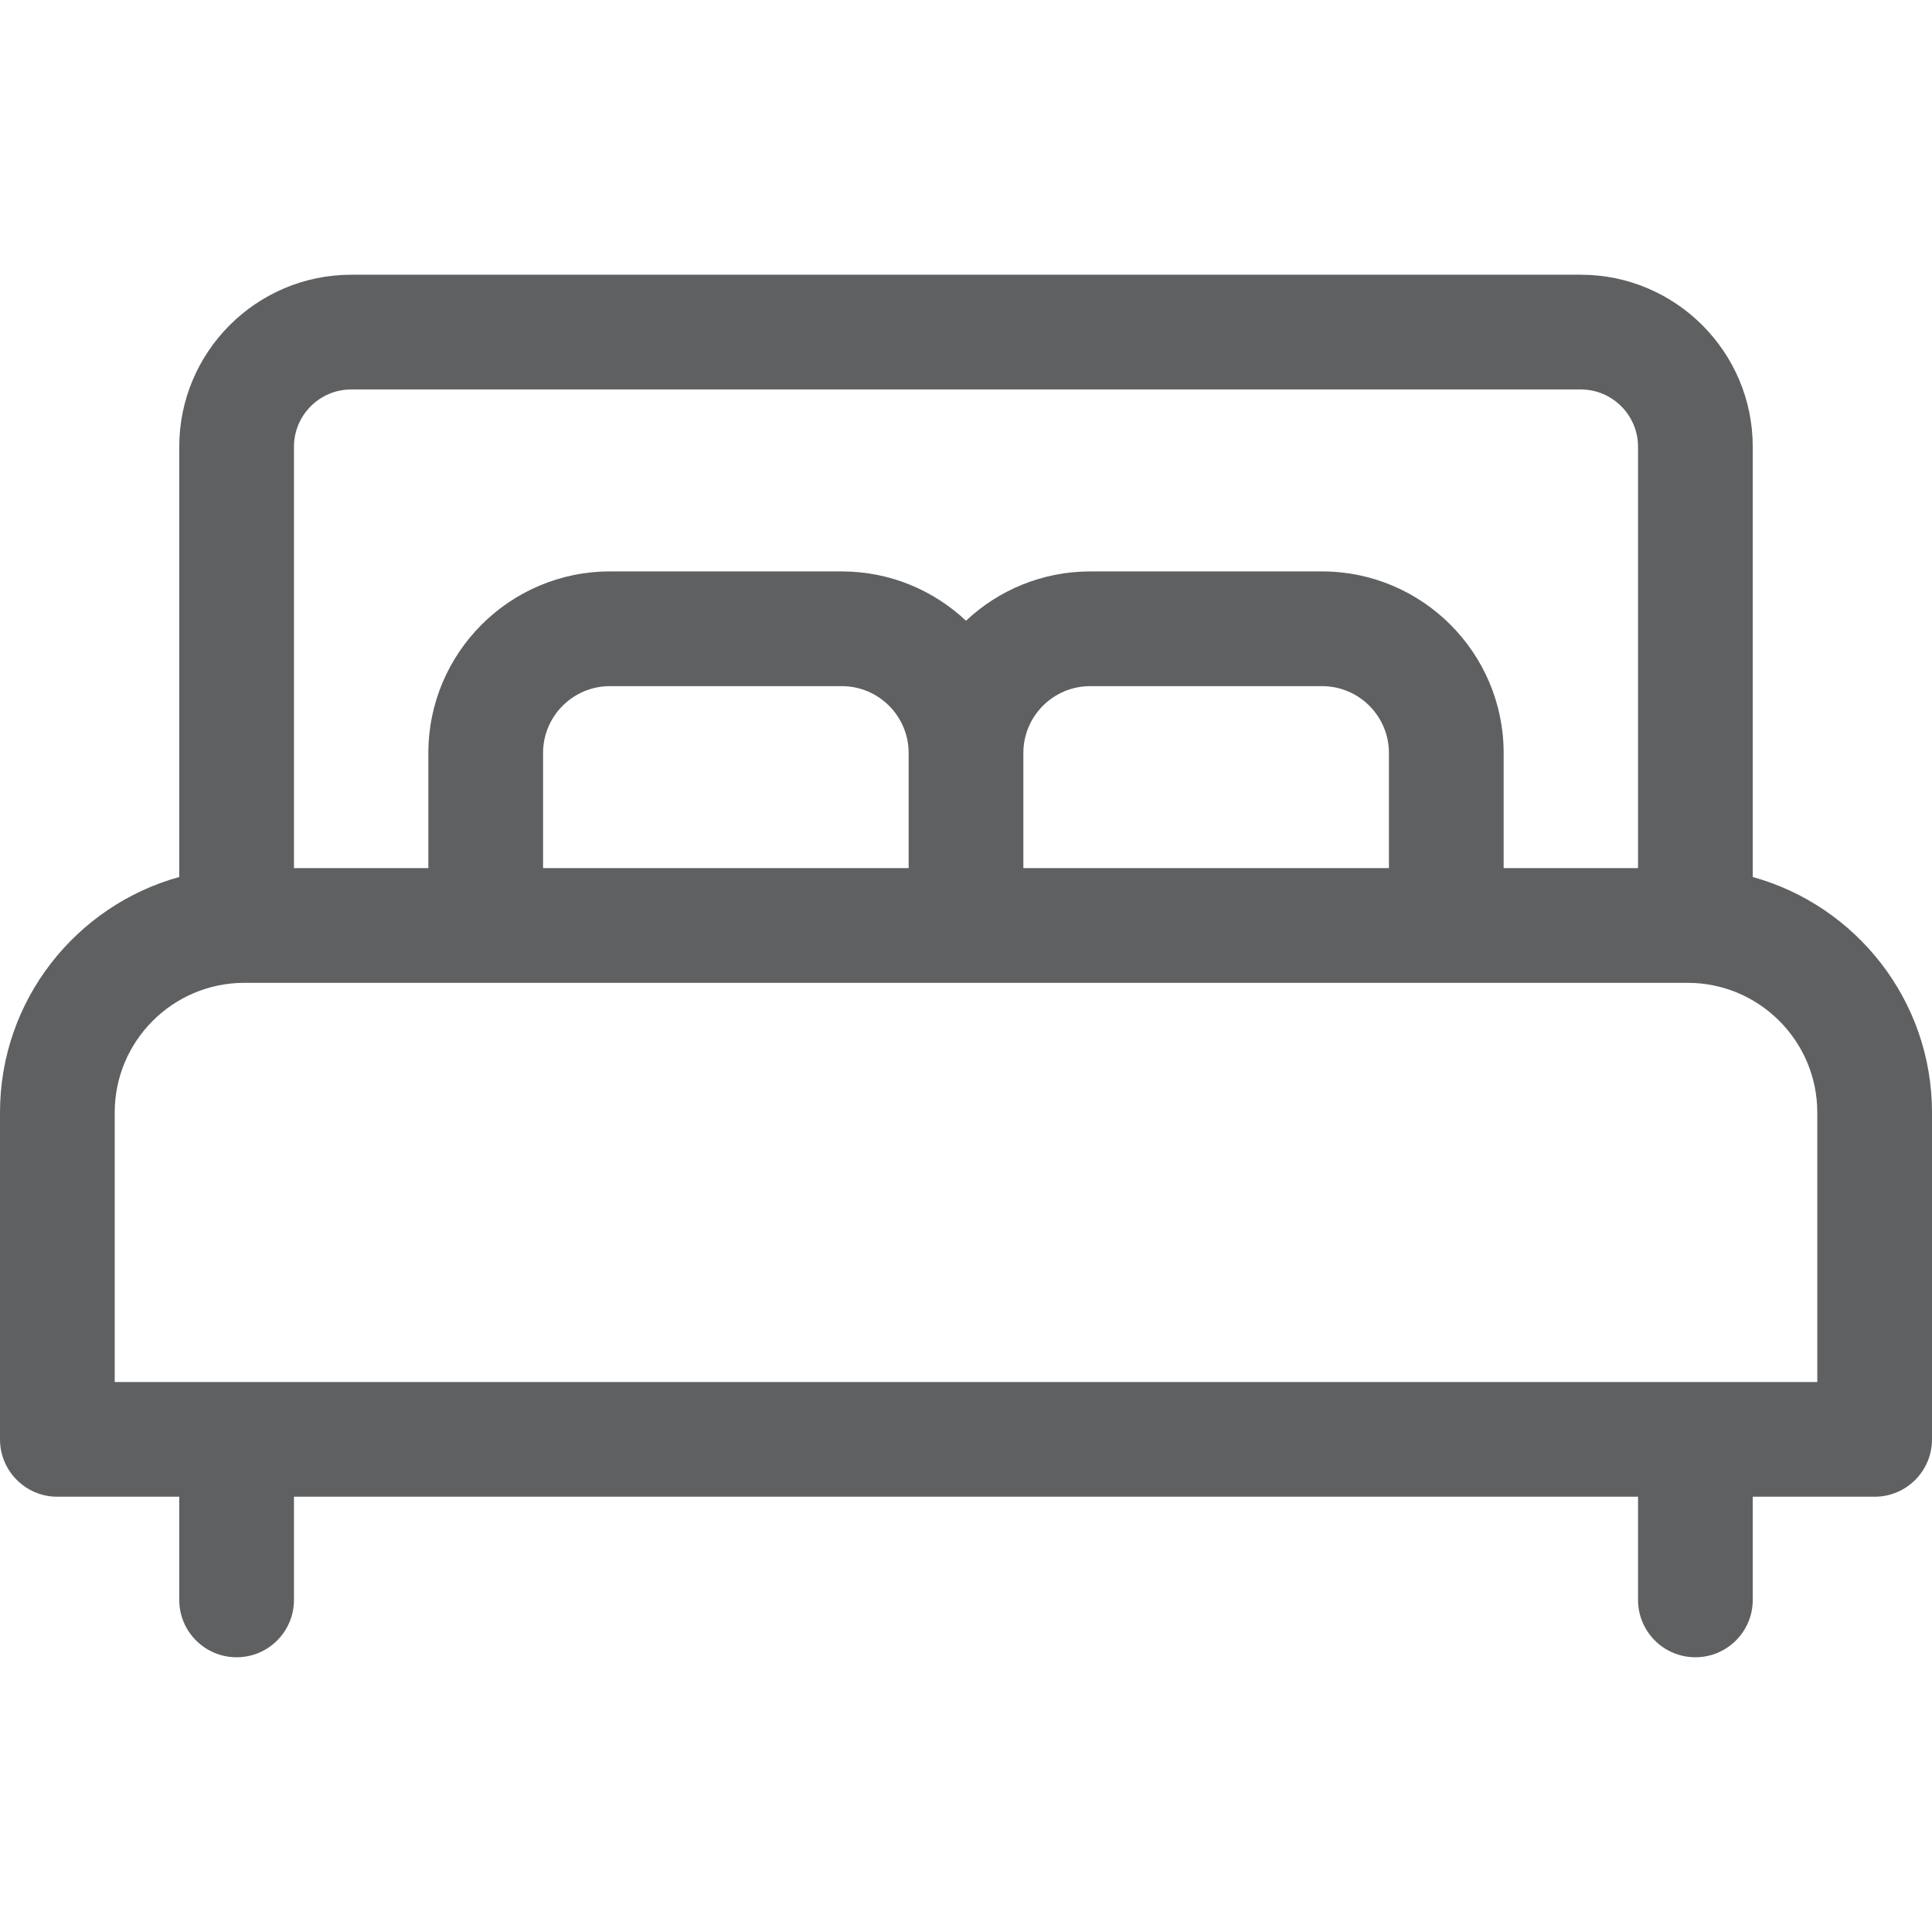 <?xml version="1.0" encoding="iso-8859-1"?>
<!-- Generator: Adobe Illustrator 19.0.0, SVG Export Plug-In . SVG Version: 6.00 Build 0)  -->
<svg version="1.1" fill="#5F6061" id="Capa_1" xmlns="http://www.w3.org/2000/svg" xmlns:xlink="http://www.w3.org/1999/xlink" x="0px" y="0px"
	 viewBox="0 0 512 512" style="enable-background:new 0 0 512 512;" xml:space="preserve">
<g>
	<g>
		<path d="M464.496,232.412V118.394c0-25.137-20.451-45.588-45.588-45.588H93.092c-25.137,0-45.588,20.451-45.588,45.588v114.018
			C20.148,239.985,0,265.085,0,294.817v86.633c0,8.394,6.806,15.2,15.2,15.2h32.304v27.344c0,8.394,6.806,15.2,15.2,15.2
			c8.394,0,15.2-6.806,15.2-15.2V396.65h356.192v27.344c0,8.394,6.806,15.2,15.2,15.2c8.394,0,15.2-6.806,15.2-15.2V396.65H496.8
			c8.394,0,15.2-6.806,15.2-15.2v-86.633C512,265.085,491.851,239.985,464.496,232.412z M77.904,118.394
			c0-8.374,6.814-15.188,15.188-15.188h325.817c8.374,0,15.188,6.814,15.188,15.188V230.06h-35.615v-30.511
			c0-26.531-21.584-48.115-48.115-48.115h-61.451c-12.724,0-24.302,4.973-32.915,13.068c-8.613-8.094-20.191-13.068-32.915-13.068
			h-61.451c-26.531,0-48.115,21.585-48.115,48.115v30.511H77.904V118.394z M368.082,199.549v30.511H271.2v-30.511
			c0-9.769,7.948-17.715,17.715-17.715h61.451C360.135,181.834,368.082,189.781,368.082,199.549z M240.799,199.549v30.511h-96.882
			v-30.511c0-9.769,7.948-17.715,17.715-17.715h61.451C232.852,181.834,240.799,189.781,240.799,199.549z M481.6,366.25H30.4
			v-71.433c0-18.944,15.412-34.357,34.357-34.357h382.486c18.944,0,34.357,15.412,34.357,34.357V366.25z"/>
	</g>
</g>
<g>
</g>
<g>
</g>
<g>
</g>
<g>
</g>
<g>
</g>
<g>
</g>
<g>
</g>
<g>
</g>
<g>
</g>
<g>
</g>
<g>
</g>
<g>
</g>
<g>
</g>
<g>
</g>
<g>
</g>
</svg>
